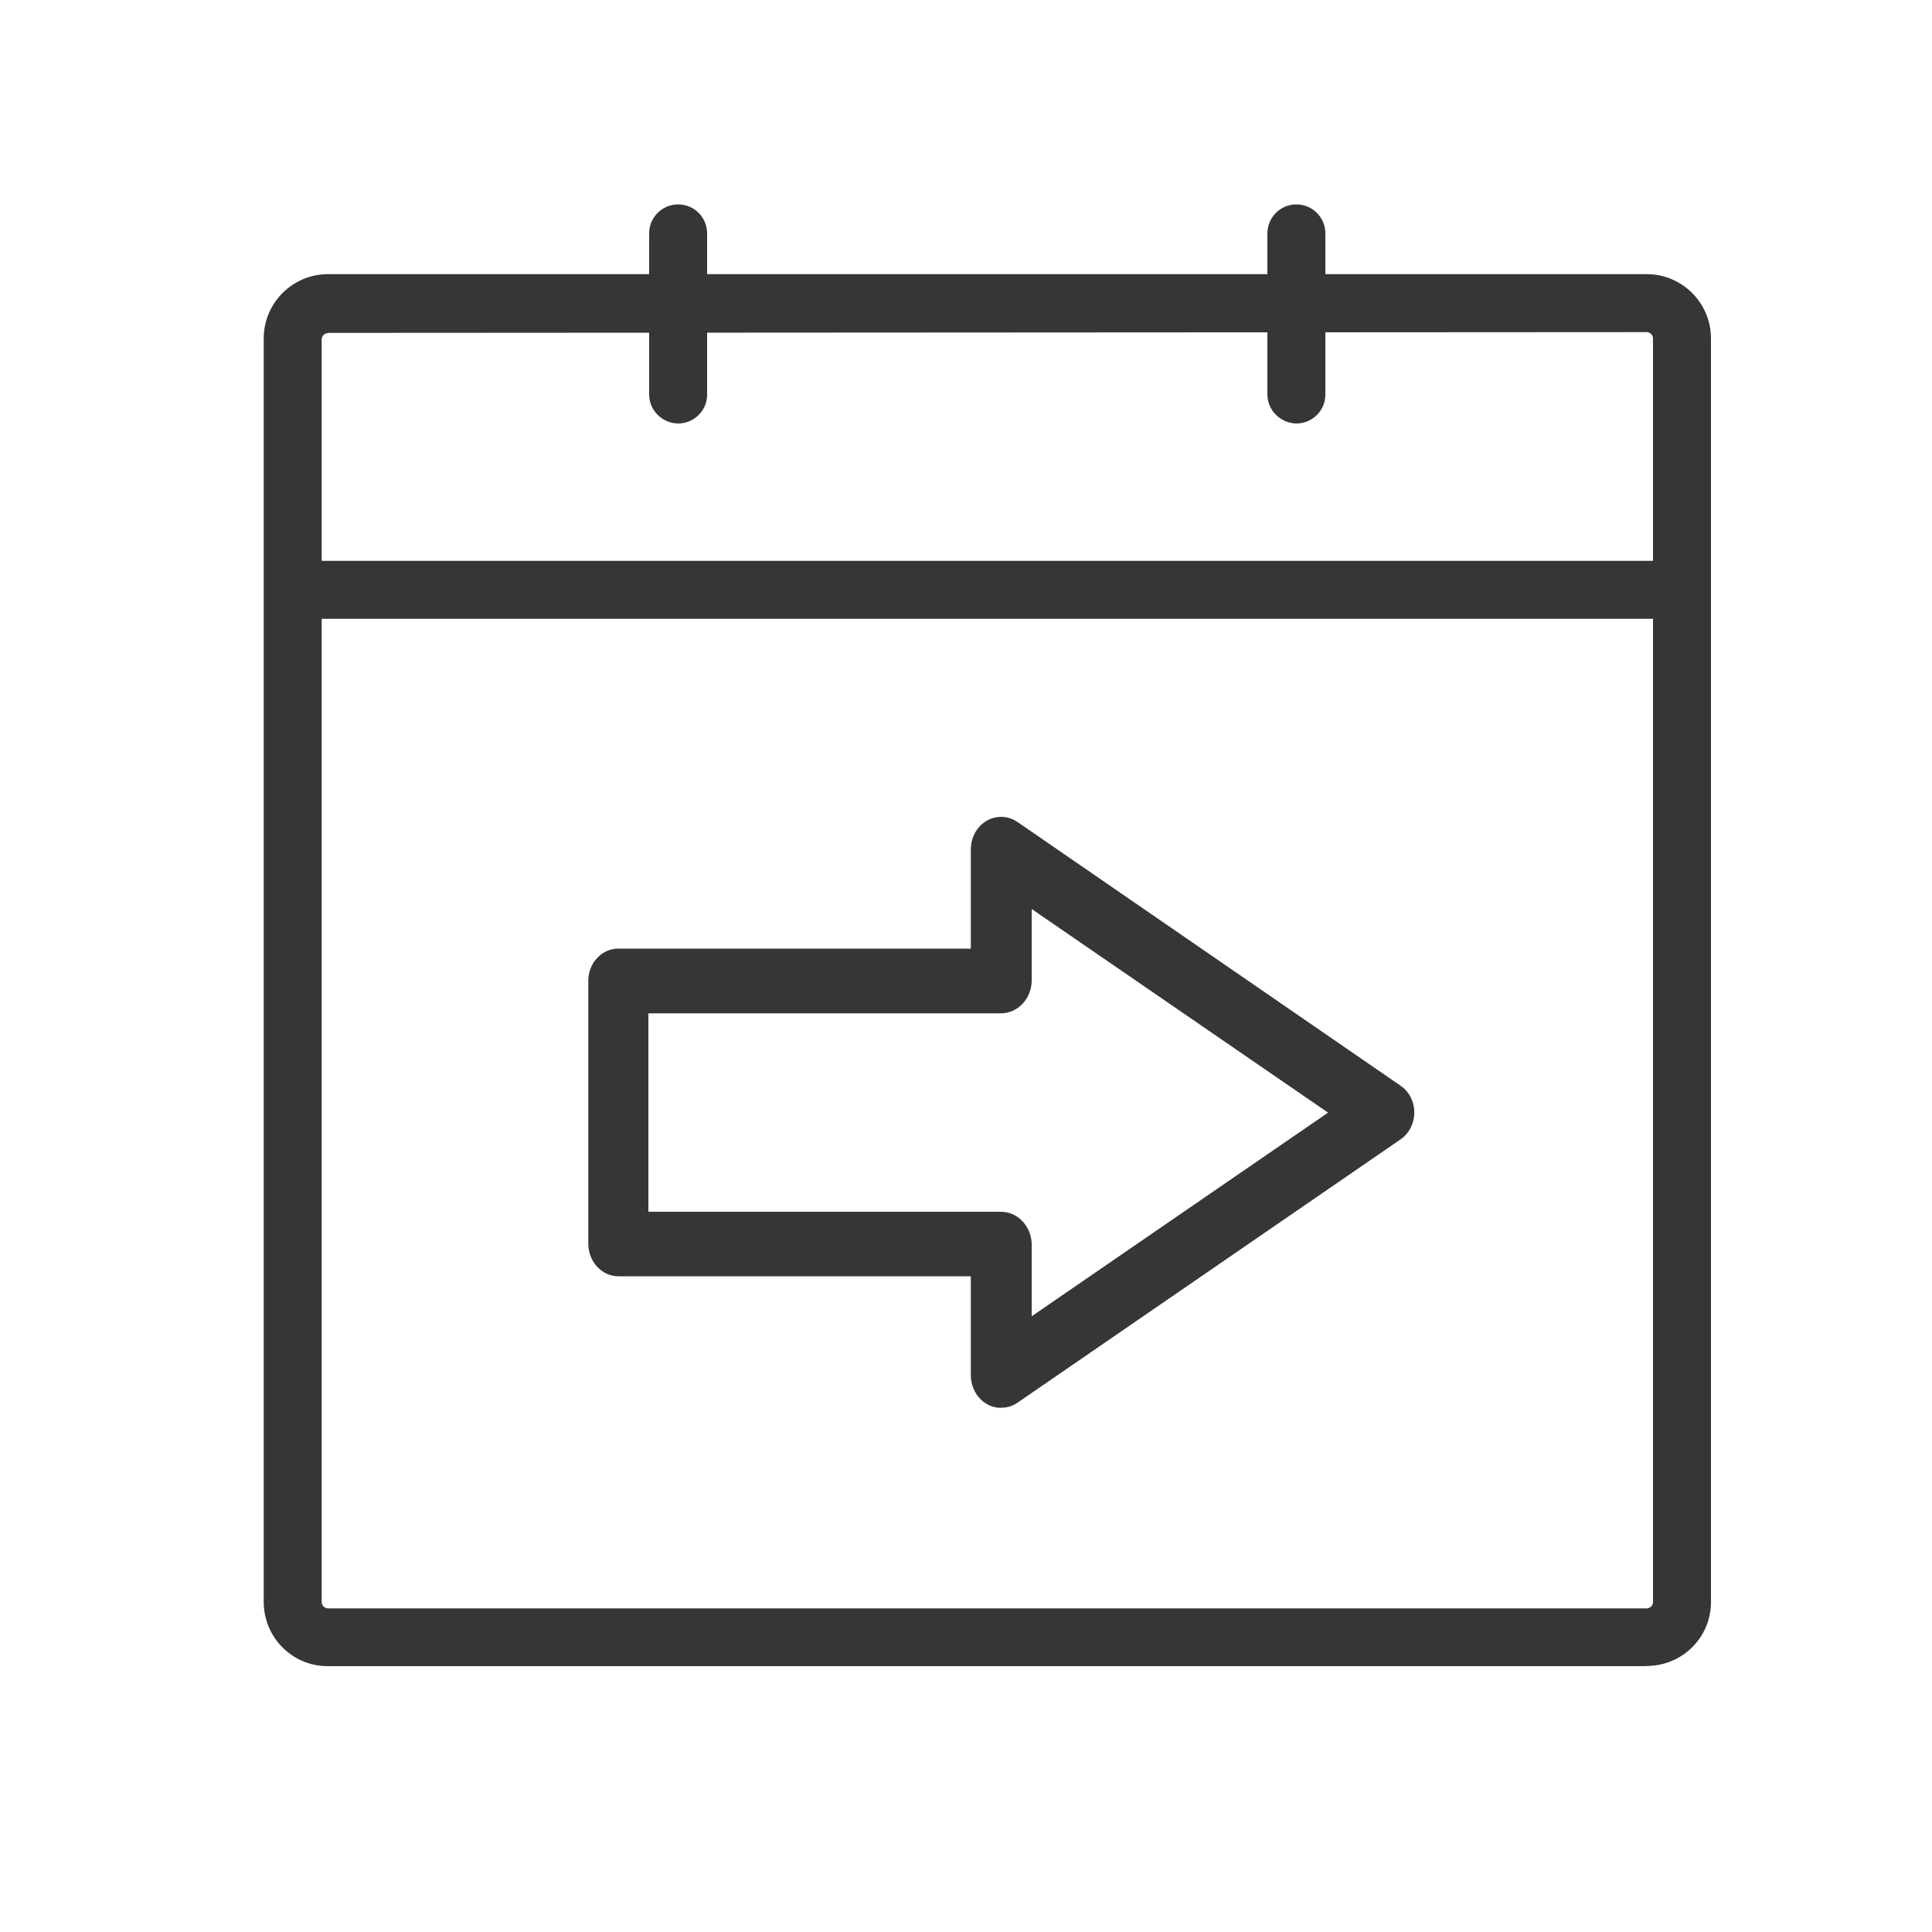 <?xml version="1.0" encoding="UTF-8"?>
<svg id="Layer_1" data-name="Layer 1" xmlns="http://www.w3.org/2000/svg" viewBox="0 0 100 100">
  <defs>
    <style>
      .cls-1 {
        fill-rule: evenodd;
      }

      .cls-1, .cls-2 {
        fill: #363636;
        stroke-width: 0px;
      }
    </style>
  </defs>
  <g id="ba6b4ecd-8e07-4b58-946a-4a786f31c996">
    <g id="b220f790-a9ff-4e7e-b498-af1c675de24a">
      <path class="cls-2" d="M85.24,86.24H16.96c-1.83,0-3.3-1.48-3.31-3.31V17.52c0-1.84,1.49-3.33,3.33-3.33h68.25c1.84,0,3.33,1.49,3.33,3.33v65.4c0,1.83-1.48,3.3-3.31,3.31ZM16.98,17.24c-.18,0-.33.15-.33.33v65.35c0,.18.15.33.33.33h68.25c.18,0,.33-.15.33-.33V17.52c0-.18-.15-.33-.33-.33l-68.25.04Z"/>
      <path class="cls-2" d="M35.12,21.92c-.83,0-1.52-.67-1.52-1.5v-8.34c0-.83.67-1.5,1.5-1.5s1.5.67,1.5,1.5v8.31c.02.83-.64,1.51-1.47,1.53h-.01Z"/>
      <rect class="cls-2" x="16.29" y="29.03" width="70.19" height="3" rx=".02" ry=".02"/>
      <path class="cls-2" d="M67.13,21.92c-.84,0-1.53-.67-1.53-1.52v-8.32c0-.83.67-1.5,1.5-1.5s1.5.67,1.5,1.5v8.31c.02.83-.64,1.51-1.47,1.53h0Z"/>
    </g>
  </g>
  <g id="Group_43" data-name="Group 43">
    <path id="Path_38" data-name="Path 38" class="cls-1" d="M51.81,72.87c-.86,0-1.55-.75-1.56-1.67h0v-5.14h-18.24c-.86,0-1.55-.75-1.56-1.67,0,0,0,0,0,0v-13.62c0-.92.69-1.67,1.55-1.67h18.25v-5.14c0-.93.7-1.68,1.57-1.68.3,0,.59.09.85.27l19.8,13.63c.72.47.95,1.48.51,2.26-.13.23-.3.41-.51.55l-19.8,13.61c-.26.18-.55.27-.86.26M33.56,62.72h18.24c.87,0,1.58.74,1.6,1.67v3.74l15.34-10.54-15.34-10.54v3.73c-.02.93-.73,1.67-1.6,1.67h-18.24v10.28Z"/>
  </g>
</svg>